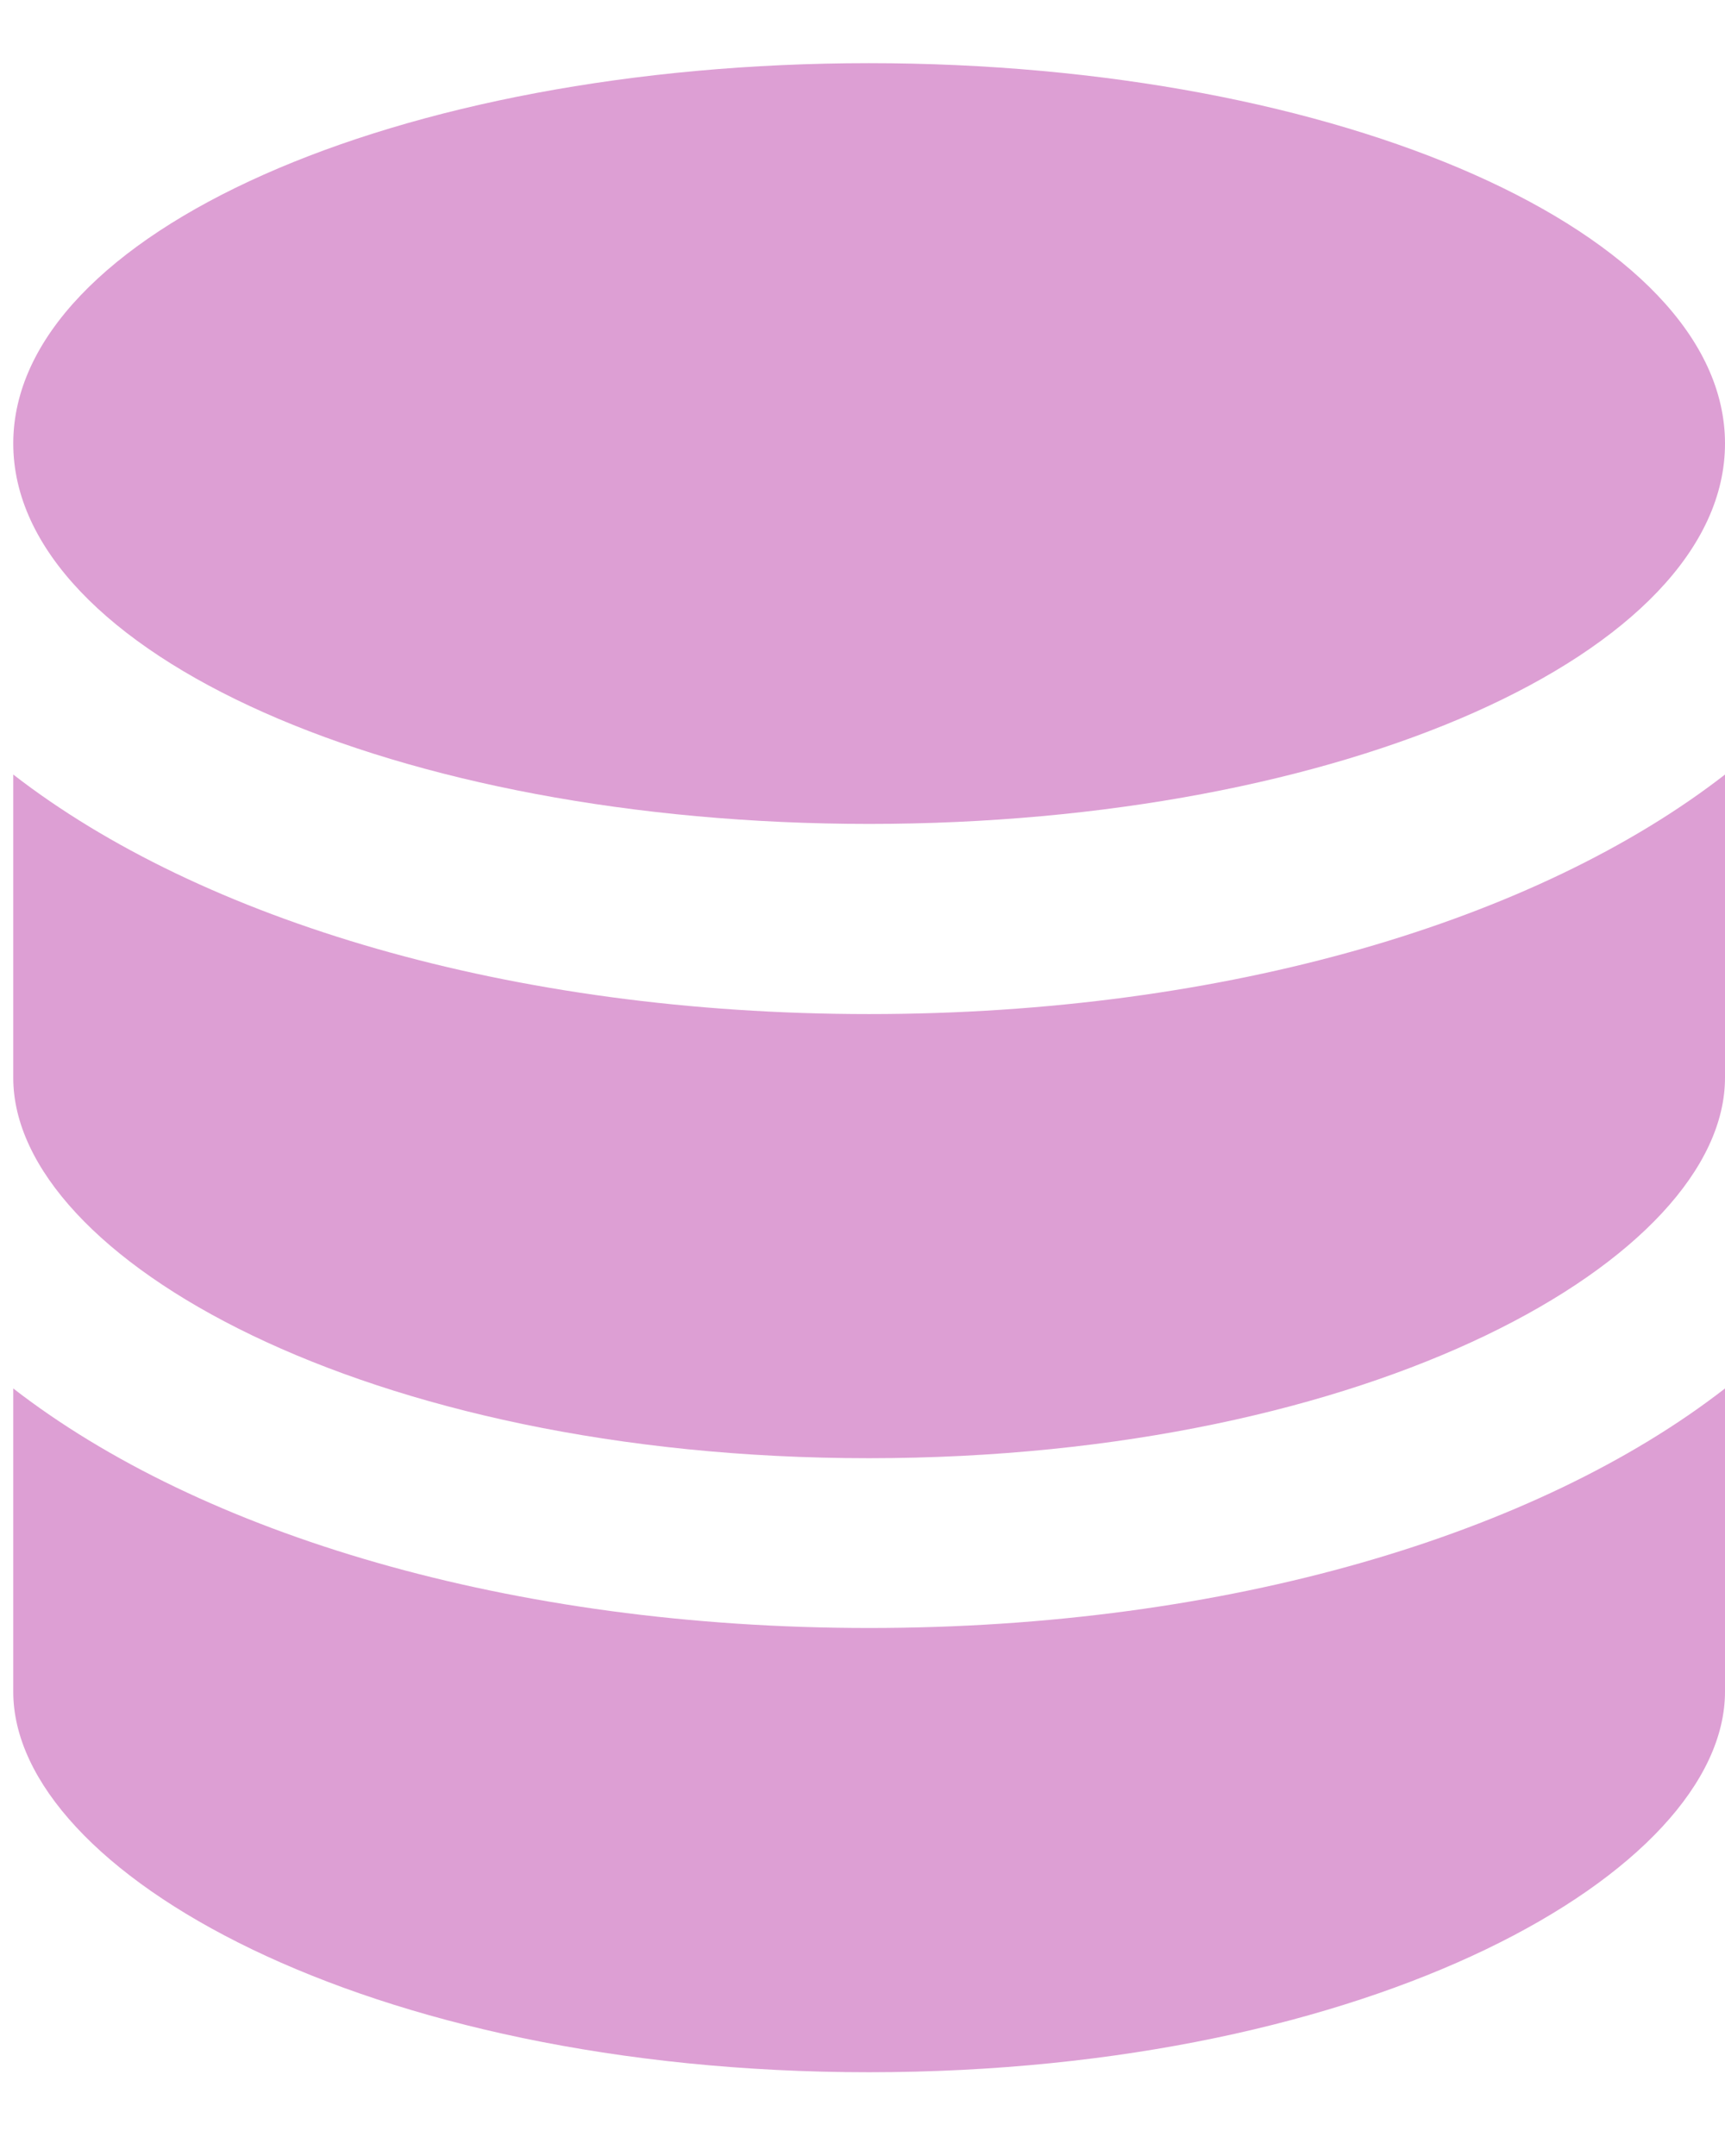 <svg width="16" height="20" viewBox="0 0 16 20" fill="none" xmlns="http://www.w3.org/2000/svg">
<path d="M0.123 7.185V9.999C0.123 11.665 3.387 13.527 8.061 13.527C12.736 13.525 16 11.665 16 9.997V7.185C14.262 8.535 11.388 9.407 8.061 9.407C4.735 9.407 1.861 8.533 0.123 7.185Z" fill="#DD9FD4"/>
<path d="M0.123 12.88V15.694C0.123 17.361 3.387 19.223 8.061 19.223C12.736 19.221 16 17.361 16 15.692V12.88C14.262 14.23 11.388 15.102 8.061 15.102C4.735 15.102 1.861 14.228 0.123 12.88Z" fill="#DD9FD4"/>
<path d="M16 4.114C16 6.063 12.444 7.643 8.061 7.643C3.676 7.643 0.123 6.063 0.123 4.114C0.123 2.166 3.676 0.586 8.061 0.586C12.444 0.586 16 2.166 16 4.114Z" fill="#DD9FD4"/>
</svg>
